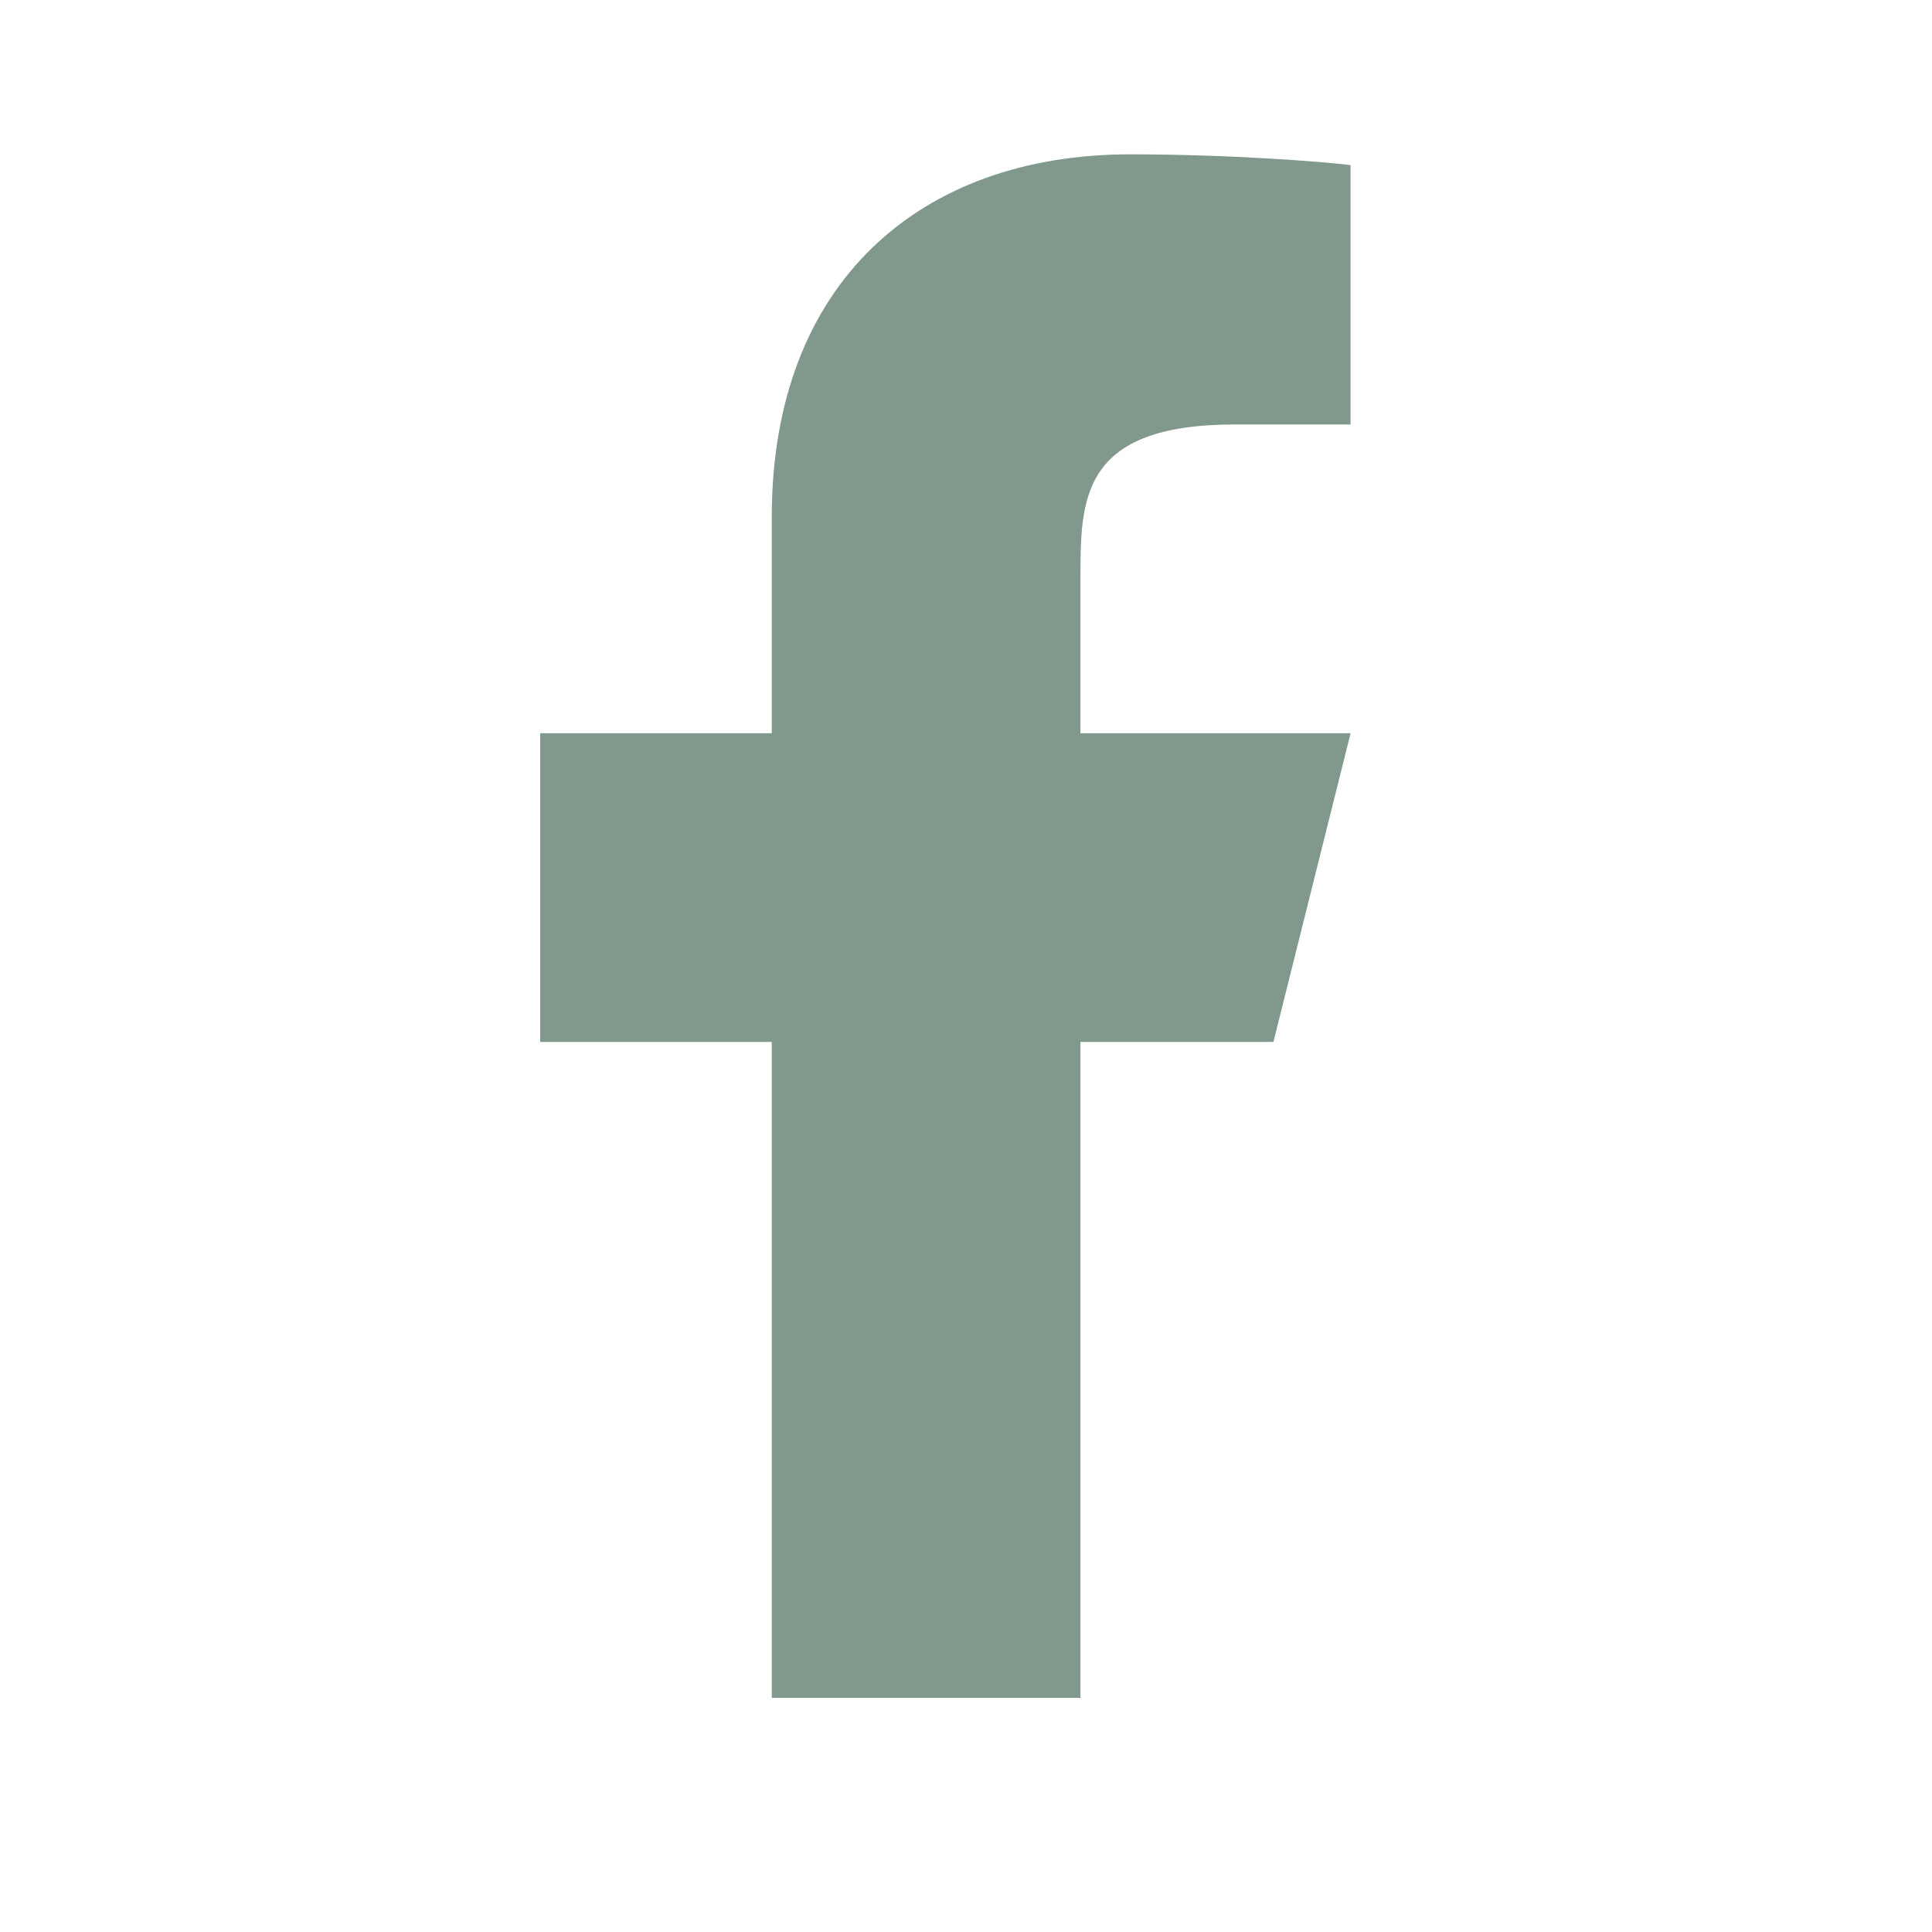 <?xml version="1.0" encoding="UTF-8"?>
<svg xmlns="http://www.w3.org/2000/svg" width="17" height="17" viewBox="0 0 17 17" fill="none">
  <path d="M9.507 9.168H11.205L11.884 6.452H9.507V5.093C9.507 4.394 9.507 3.735 10.865 3.735H11.884V1.453C11.663 1.424 10.827 1.358 9.944 1.358C8.1 1.358 6.791 2.484 6.791 4.55V6.452H4.753V9.168H6.791V14.94H9.507V9.168Z" fill="#81988C"></path>
</svg>

